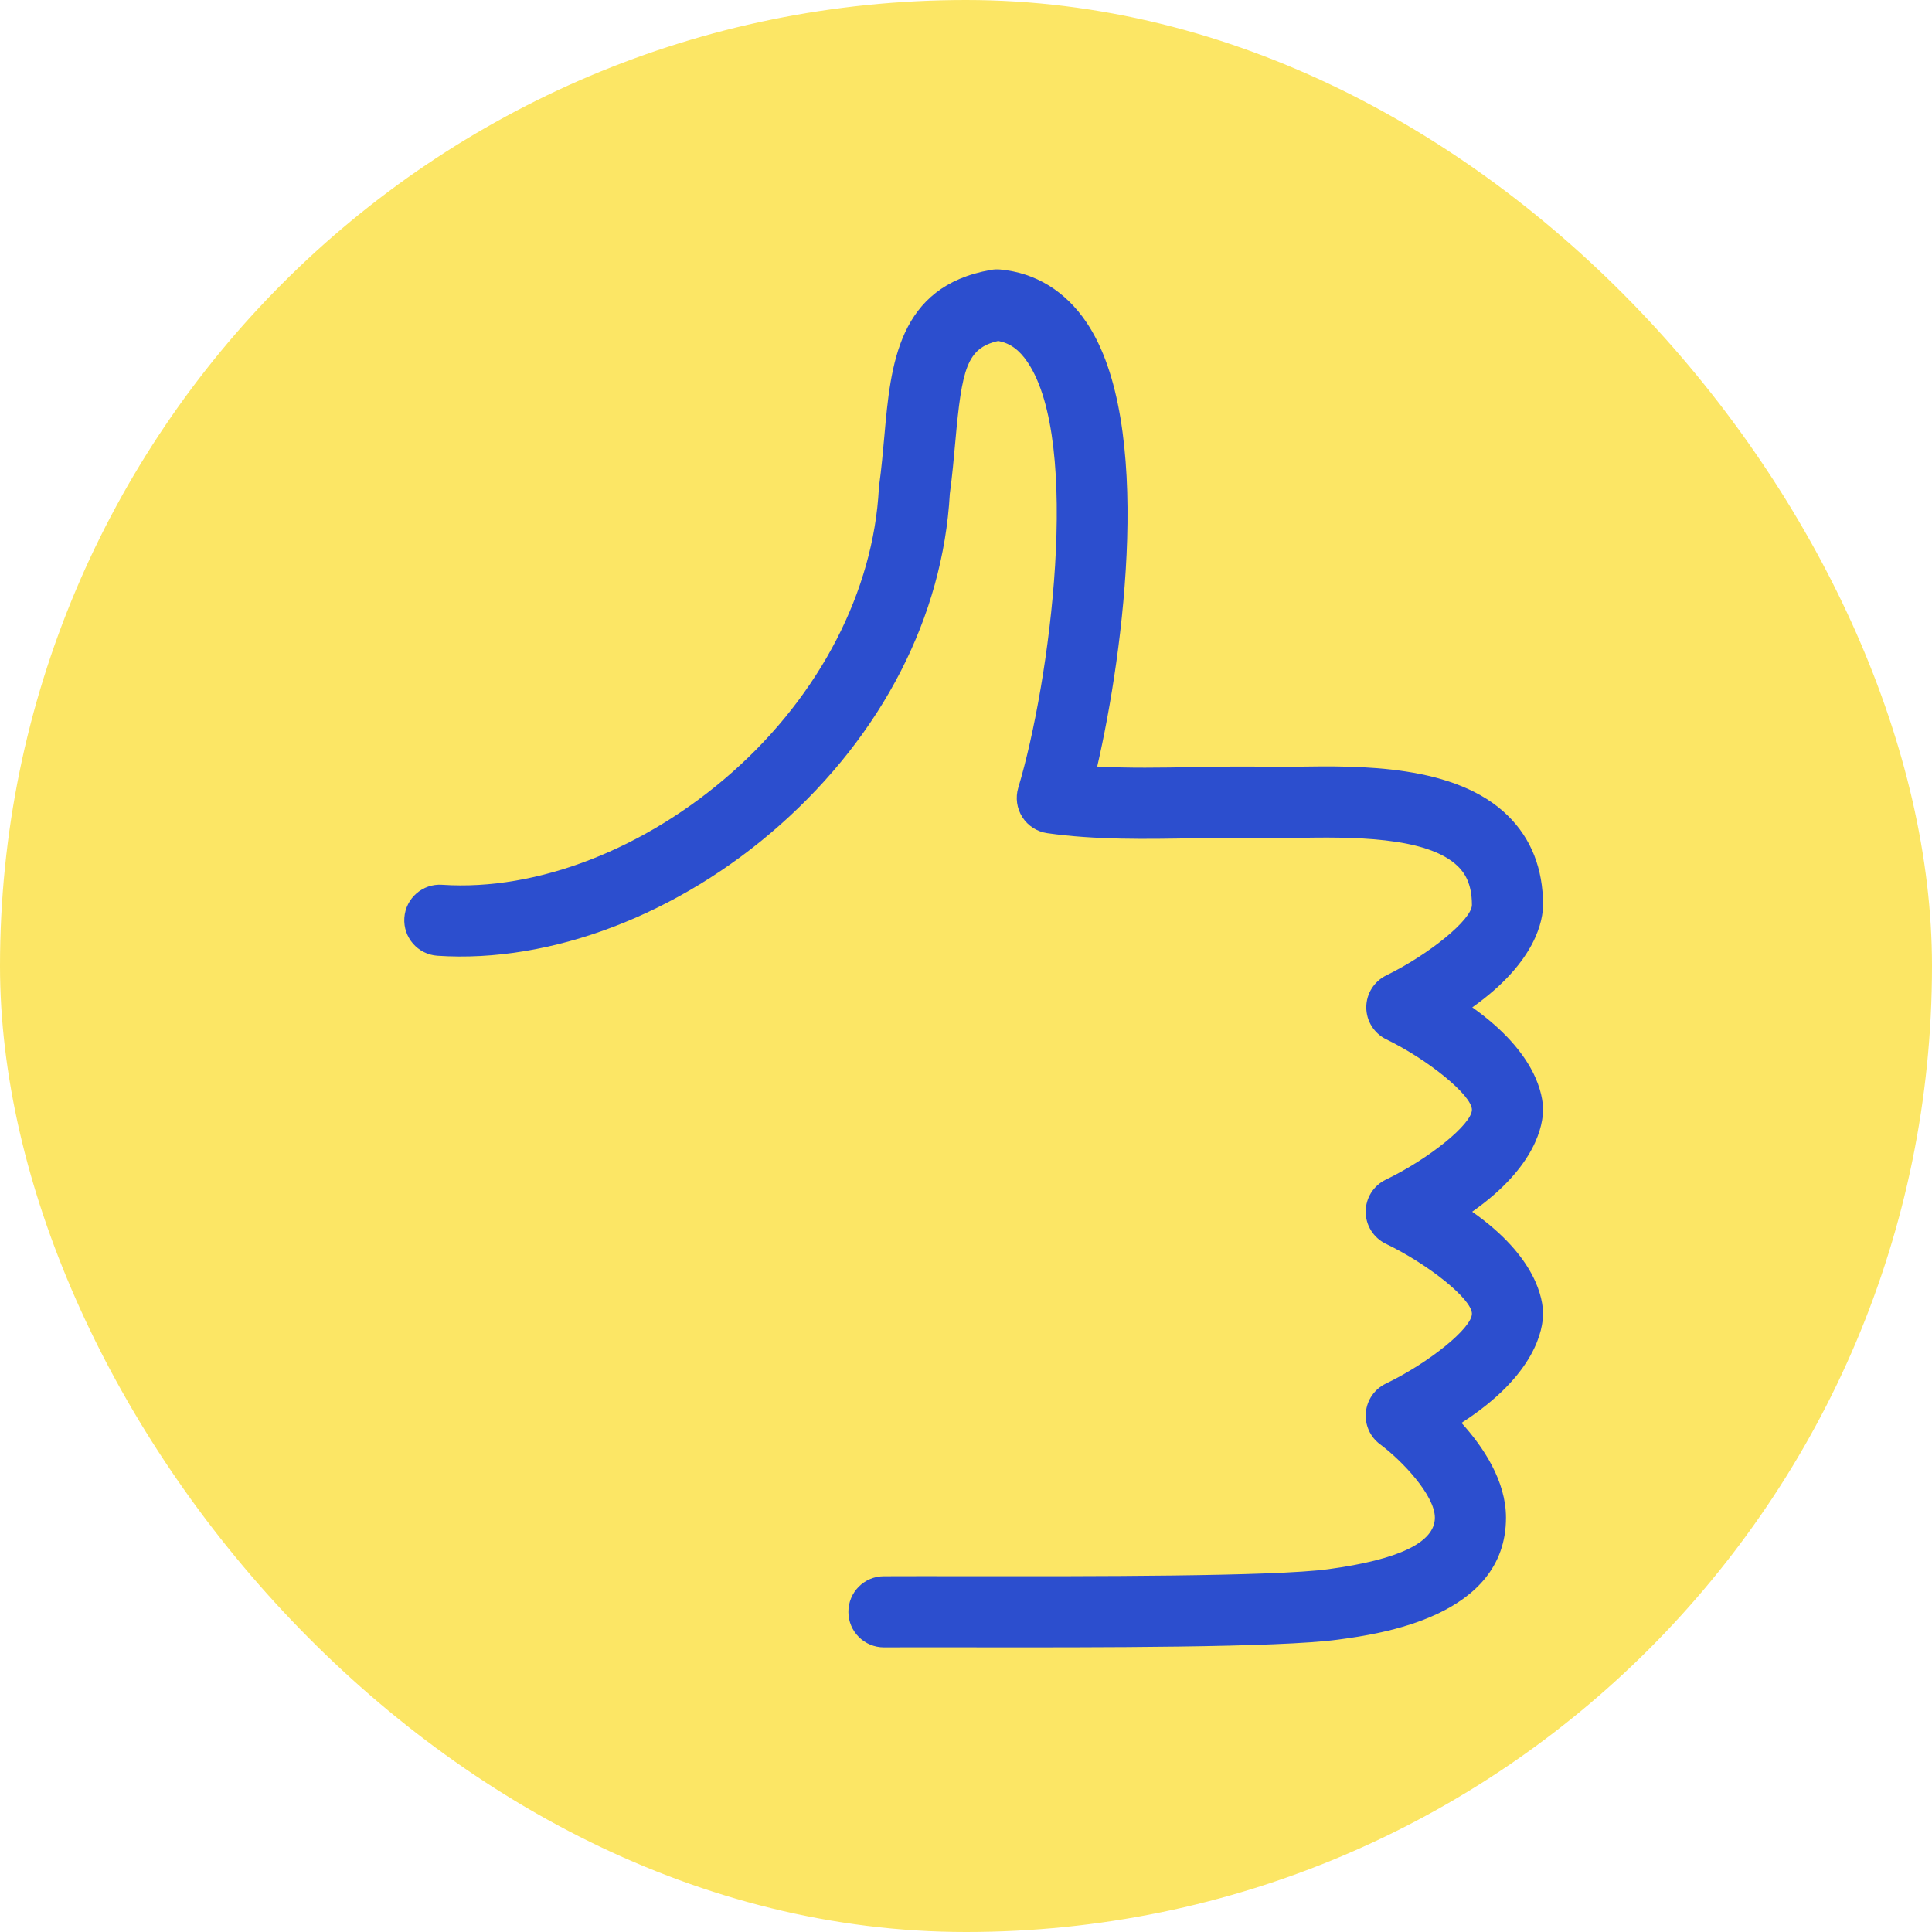 <?xml version="1.0" encoding="UTF-8"?><svg id="_レイヤー_2" xmlns="http://www.w3.org/2000/svg" viewBox="0 0 50.585 50.585"><defs><style>.cls-1{fill:#fce665;}.cls-2{fill:#2c4ece;}</style></defs><g id="_レイヤー_1-2"><rect class="cls-1" x="0" y="0" width="50.585" height="50.585" rx="25.293" ry="25.293"/><path class="cls-2" d="m40.401,23.693c-0-.949-.31-1.735-.92-2.335-1.367-1.347-3.884-1.31-5.549-1.284-.228.003-.441.008-.609.006-.687-.02-1.395-.007-2.08.005-.837.015-1.694.03-2.515-.015.698-3.023,1.486-9.004-.278-11.625-.553-.821-1.333-1.302-2.257-1.388-.082-.008-.165-.005-.246.01-2.442.424-2.627,2.499-2.79,4.33-.038.426-.077.866-.139,1.317-.004.026-.006.051-.007.077-.142,2.683-1.537,5.387-3.827,7.418-2.276,2.019-5.119,3.124-7.606,2.957-.513-.036-.957.353-.991.867-.034.513.354.957.867.991,2.973.2,6.325-1.08,8.966-3.422,2.689-2.385,4.268-5.464,4.449-8.674.065-.481.105-.931.144-1.366.171-1.915.303-2.448,1.124-2.635.311.059.552.234.769.558,1.41,2.096.59,8.366-.245,11.14-.078.26-.039.541.107.77.146.229.385.382.654.42,1.266.179,2.582.156,3.855.133.694-.012,1.349-.024,2.015-.005.202.001.427-.002.668-.006,1.355-.02,3.403-.051,4.215.749.156.154.364.426.364,1.009,0,.377-1.111,1.291-2.242,1.843-.321.156-.524.481-.524.837,0,.356.203.682.524.837,1.11.54,2.242,1.47,2.242,1.843,0,.375-1.117,1.283-2.254,1.831-.323.155-.527.481-.528.839-0.0.358.205.684.527.84,1.138.549,2.255,1.456,2.255,1.831,0,.375-1.117,1.282-2.254,1.831-.294.141-.492.426-.523.751-.031.325.11.643.372.837.579.43,1.435,1.338,1.435,1.921,0,.646-.939,1.099-2.791,1.349-1.429.193-6.243.187-9.428.184-.858-.001-1.621-.002-2.21.001-.514.002-.929.421-.927.935.002.513.419.927.931.927h.005c.586-.003,1.346-.002,2.199-.001,3.429.004,8.124.009,9.679-.201,1.089-.147,4.404-.594,4.404-3.194,0-.963-.593-1.85-1.165-2.481,1.962-1.263,2.135-2.474,2.135-2.859,0-.366-.157-1.477-1.855-2.67,1.698-1.193,1.855-2.305,1.855-2.671,0-.366-.157-1.479-1.852-2.68,1.696-1.201,1.852-2.315,1.852-2.681Z"/></g></svg>